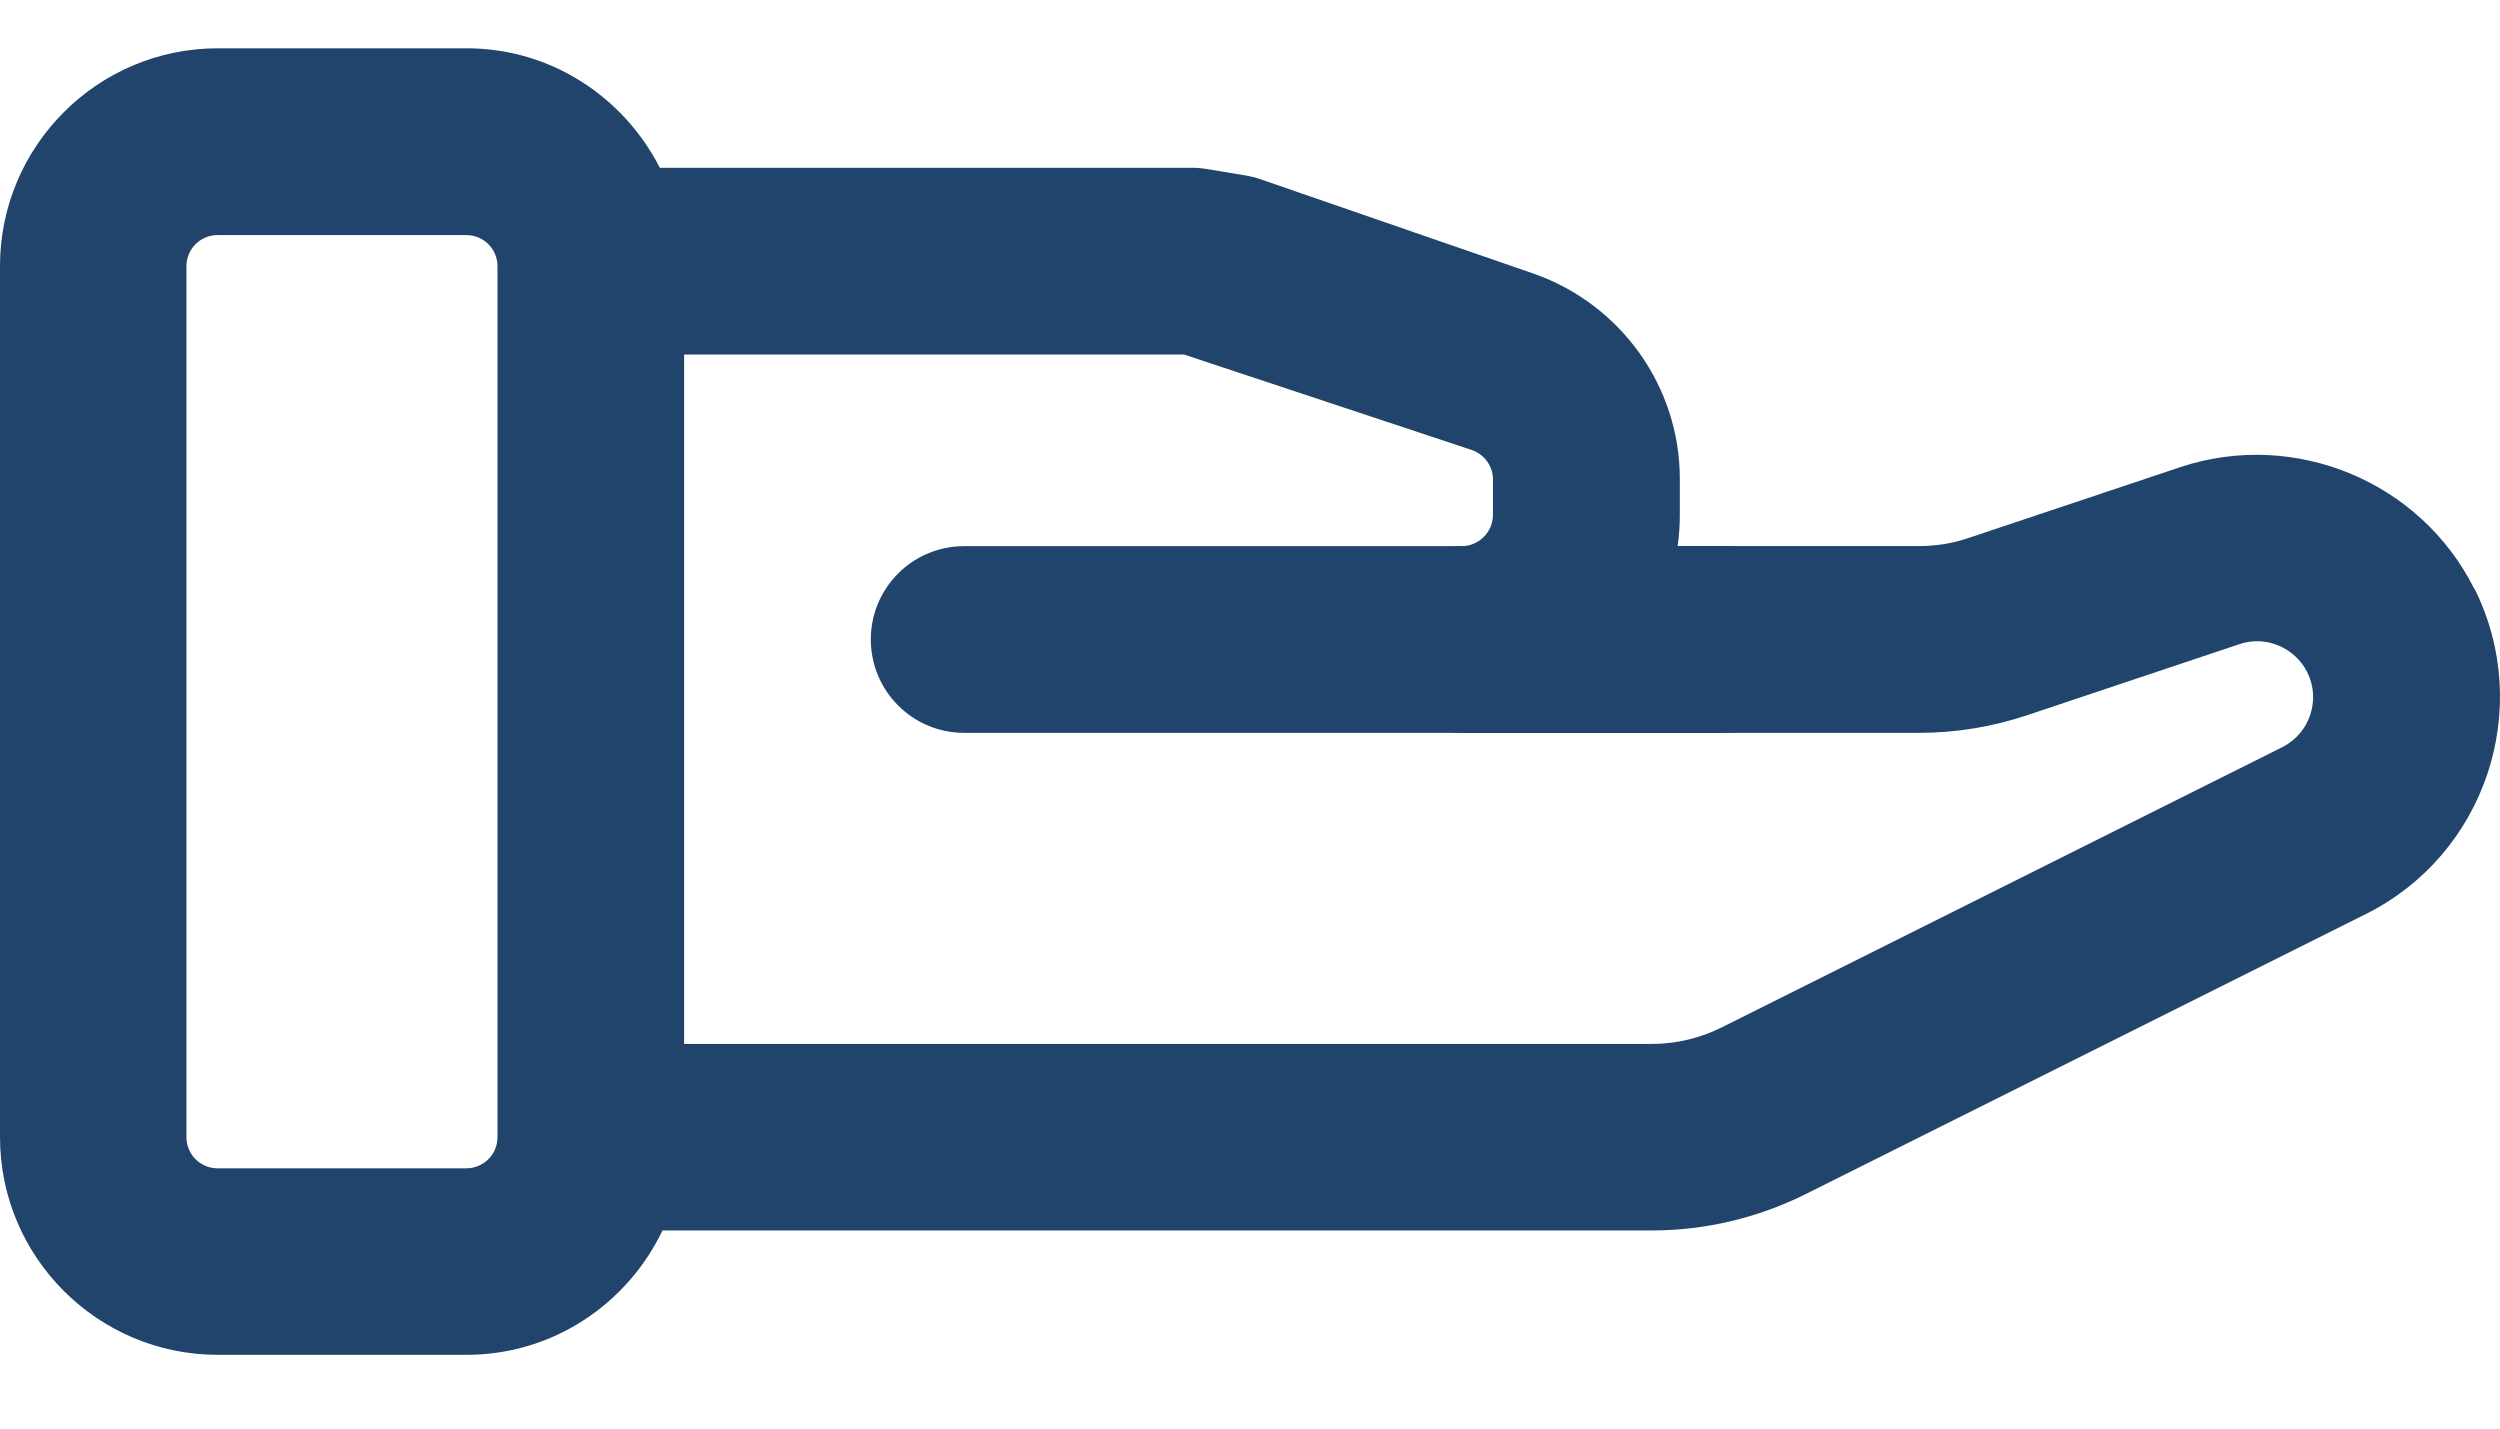 <svg width="28" height="16" viewBox="0 0 28 16" fill="none" xmlns="http://www.w3.org/2000/svg">
<g id="Group 1000006064">
<g id="Group">
<path id="Vector" d="M27.712 6.595C27.11 5.391 25.699 4.807 24.419 5.232L22.049 6.025C21.869 6.087 21.681 6.116 21.494 6.116H18.789C18.806 6.002 18.814 5.886 18.814 5.767V5.363C18.814 4.333 18.158 3.409 17.177 3.065L14.116 2.007C14.059 1.988 14.002 1.974 13.943 1.964L13.529 1.895C13.471 1.885 13.411 1.879 13.351 1.879H7.39C6.986 1.089 6.174 0.541 5.226 0.541H2.439C1.094 0.541 0 1.635 0 2.98V12.736C0 14.08 1.094 15.174 2.439 15.174H5.226C6.195 15.174 7.027 14.602 7.42 13.781H18.505C19.097 13.781 19.689 13.64 20.217 13.377L26.498 10.237C27.836 9.569 28.383 7.935 27.715 6.594L27.712 6.595ZM5.223 13.085H2.436C2.244 13.085 2.088 12.929 2.088 12.737V2.982C2.088 2.789 2.244 2.633 2.436 2.633H5.223C5.416 2.633 5.572 2.789 5.572 2.982V12.737C5.572 12.929 5.416 13.085 5.223 13.085ZM25.562 8.368L19.281 11.508C19.04 11.628 18.771 11.692 18.502 11.692H7.662V3.971H13.262L16.487 5.041C16.625 5.089 16.721 5.223 16.721 5.365V5.769C16.721 5.958 16.562 6.117 16.372 6.117H10.798C10.221 6.117 9.753 6.585 9.753 7.162C9.753 7.739 10.221 8.208 10.798 8.208H21.493C21.907 8.208 22.315 8.141 22.711 8.008L25.083 7.214C25.372 7.115 25.701 7.25 25.841 7.528C25.995 7.838 25.87 8.213 25.562 8.368Z" fill="#20446C"/>
<path id="Vector_2" d="M19.313 8.208H16.372C15.795 8.208 15.327 7.739 15.327 7.163C15.327 6.586 15.795 6.117 16.372 6.117H19.313C19.89 6.117 20.358 6.586 20.358 7.163C20.358 7.739 19.89 8.208 19.313 8.208Z" fill="#20446C"/>
</g>
</g>
</svg>
